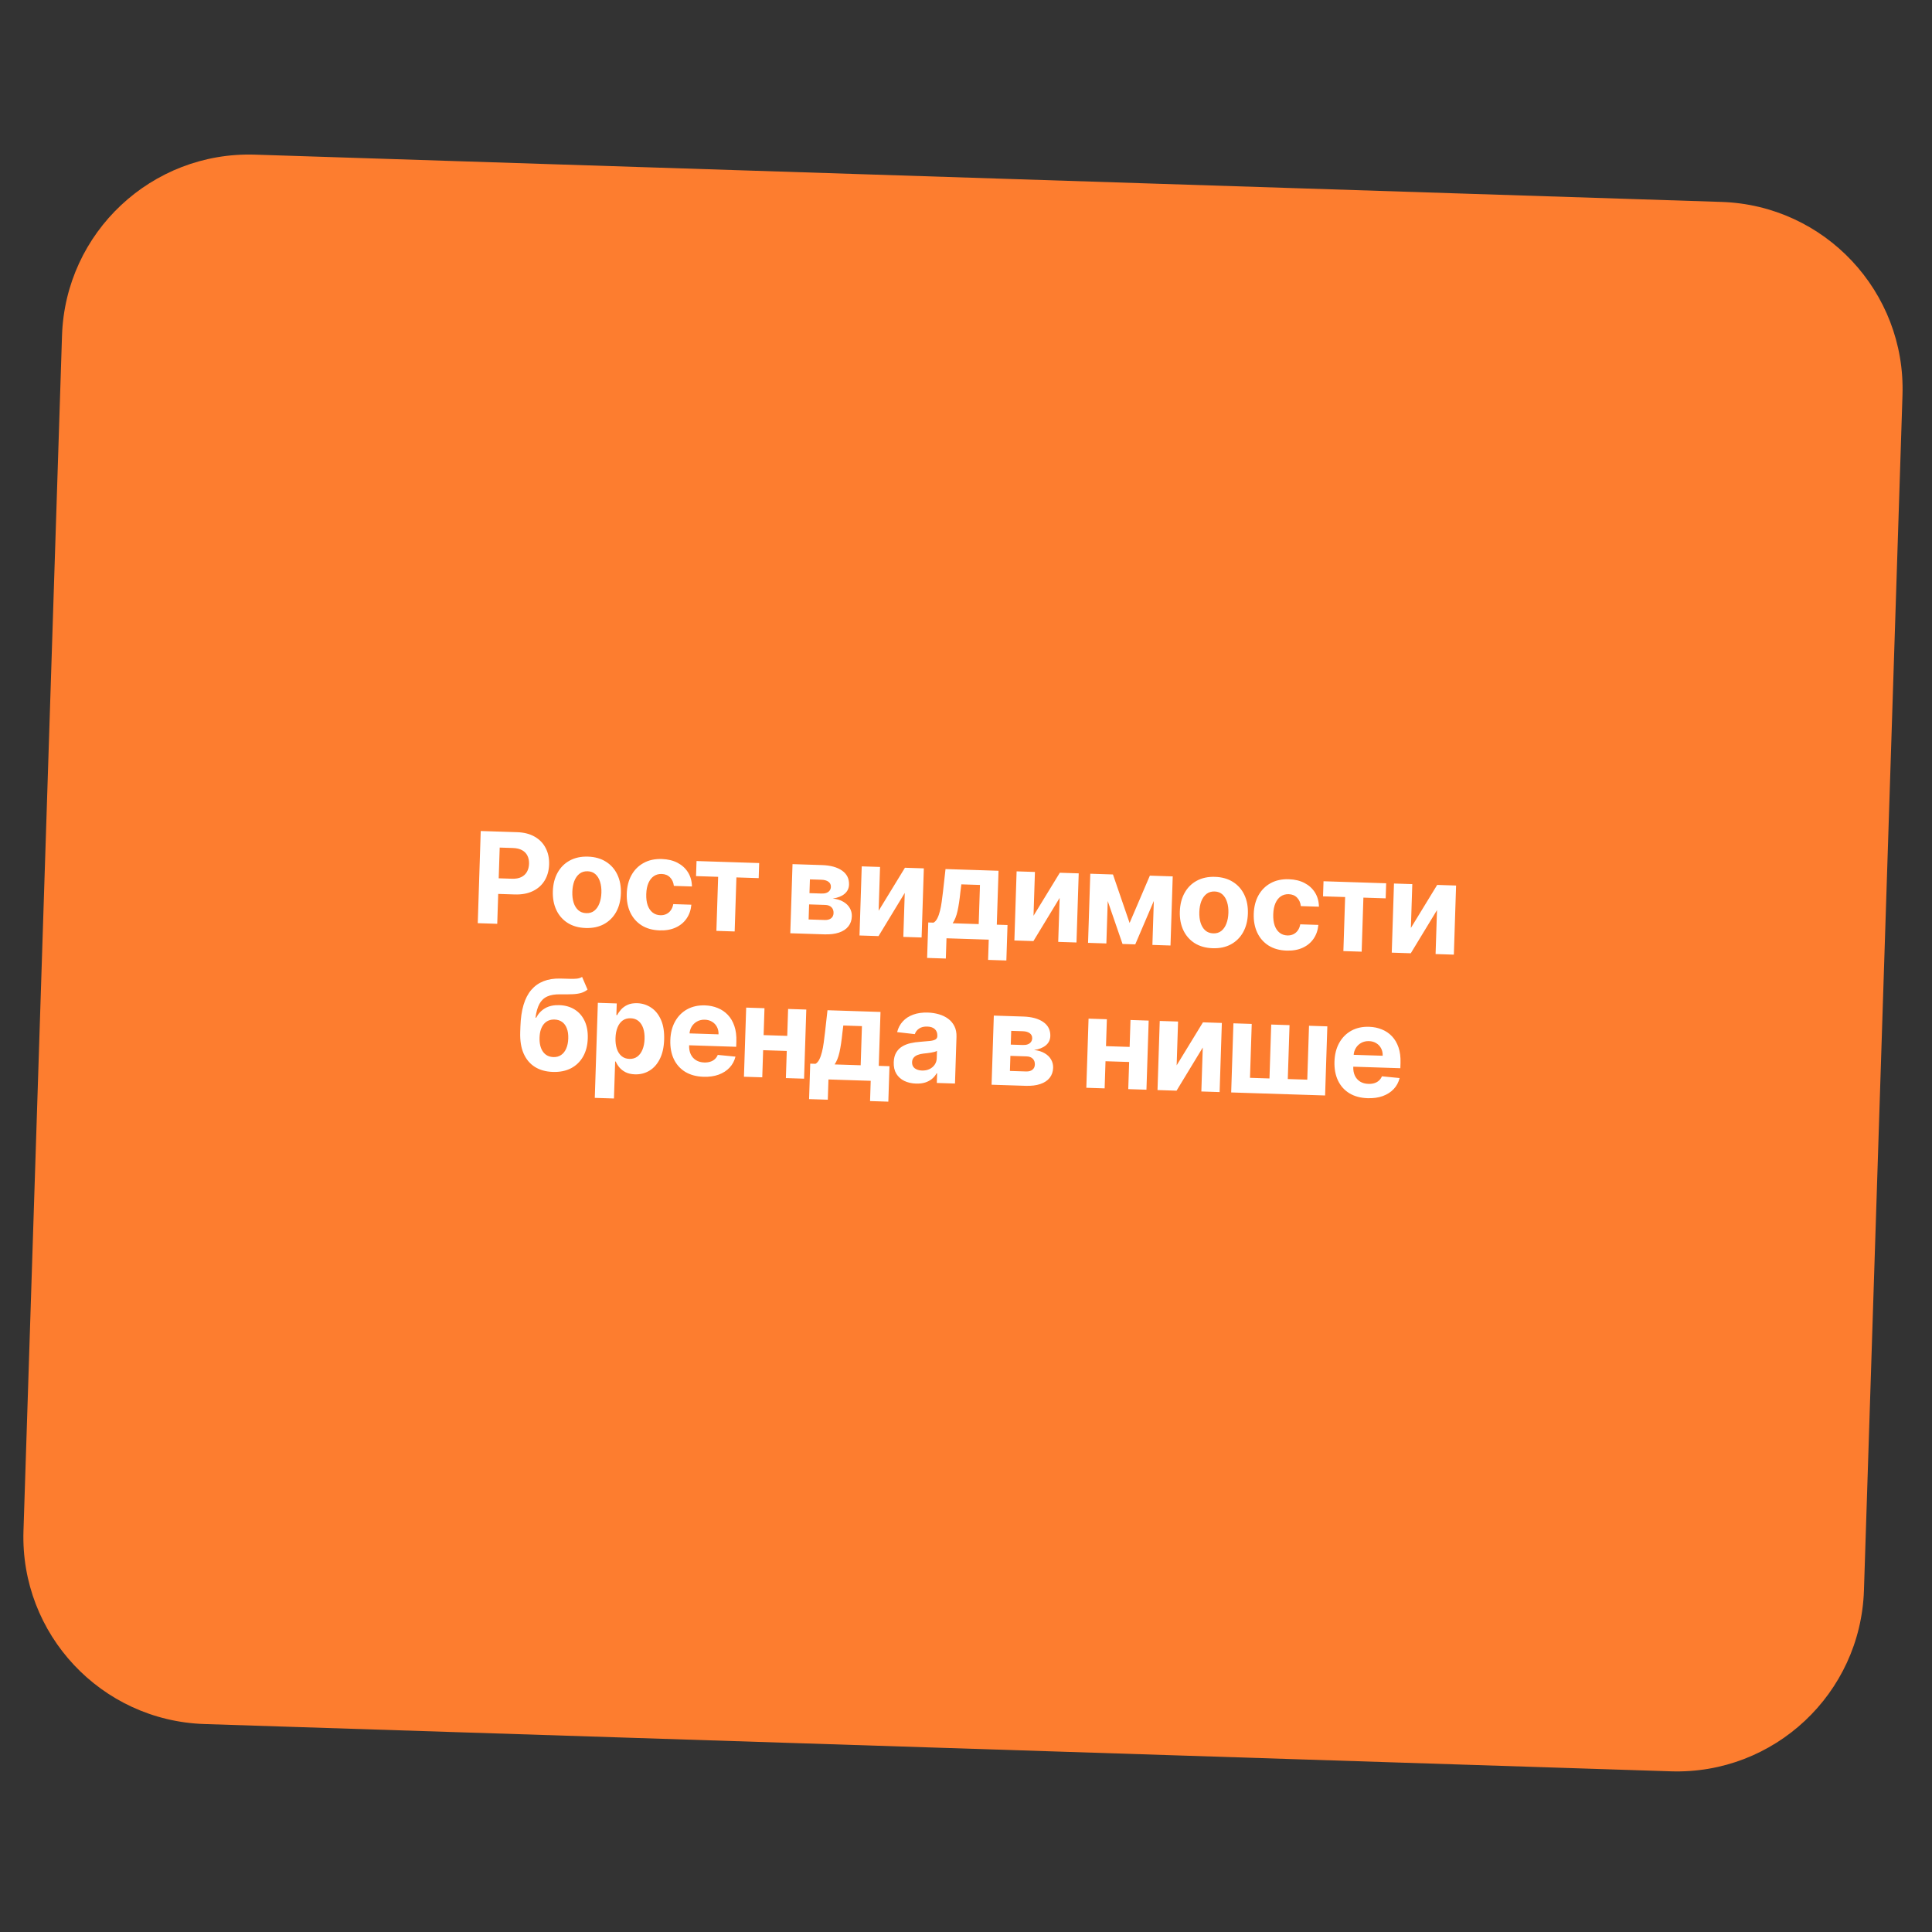 <?xml version="1.0" encoding="UTF-8"?> <svg xmlns="http://www.w3.org/2000/svg" width="320" height="320" viewBox="0 0 320 320" fill="none"><rect x="0" y="0" width="320" height="320" fill="#333333" stroke="none"/><g clip-path="url(#clip0_37_790)"><path d="M10.271 55.599C10.822 38.487 25.142 25.062 42.253 25.614L285.127 33.444C302.239 33.996 315.664 48.315 315.112 65.427L308.729 263.402C308.178 280.514 293.858 293.938 276.746 293.387L33.873 285.556C16.761 285.004 3.336 270.685 3.888 253.573L10.271 55.599Z" fill="#FD7D2F"></path><path d="M79.132 152.907L79.624 137.642L85.646 137.836C86.804 137.873 87.783 138.126 88.584 138.595C89.385 139.058 89.986 139.687 90.388 140.481C90.796 141.27 90.983 142.172 90.95 143.185C90.918 144.199 90.67 145.086 90.208 145.847C89.746 146.608 89.093 147.192 88.249 147.597C87.41 148.003 86.404 148.187 85.232 148.149L81.393 148.025L81.477 145.439L84.793 145.546C85.415 145.566 85.93 145.476 86.339 145.275C86.754 145.069 87.066 144.779 87.278 144.402C87.494 144.021 87.61 143.58 87.626 143.078C87.642 142.571 87.555 142.126 87.363 141.741C87.177 141.352 86.883 141.047 86.483 140.825C86.082 140.598 85.569 140.475 84.943 140.455L82.766 140.385L82.359 153.011L79.132 152.907ZM97.013 153.707C95.855 153.67 94.862 153.392 94.033 152.872C93.209 152.348 92.583 151.637 92.154 150.738C91.726 149.833 91.531 148.795 91.569 147.622C91.607 146.44 91.869 145.413 92.354 144.544C92.84 143.669 93.511 142.999 94.366 142.534C95.227 142.065 96.236 141.848 97.394 141.886C98.552 141.923 99.543 142.204 100.366 142.728C101.195 143.247 101.824 143.959 102.252 144.863C102.681 145.762 102.876 146.803 102.838 147.986C102.8 149.158 102.539 150.182 102.053 151.057C101.567 151.926 100.894 152.596 100.033 153.066C99.177 153.531 98.171 153.744 97.013 153.707ZM97.107 151.248C97.634 151.265 98.079 151.13 98.441 150.843C98.803 150.552 99.083 150.148 99.278 149.632C99.479 149.116 99.59 148.525 99.612 147.859C99.633 147.193 99.56 146.597 99.393 146.069C99.231 145.541 98.979 145.12 98.636 144.806C98.293 144.491 97.858 144.326 97.331 144.309C96.799 144.292 96.347 144.429 95.975 144.72C95.607 145.012 95.323 145.415 95.122 145.931C94.927 146.447 94.818 147.038 94.797 147.704C94.775 148.37 94.846 148.966 95.007 149.494C95.174 150.022 95.432 150.443 95.78 150.757C96.133 151.067 96.576 151.231 97.107 151.248ZM109.256 154.102C108.083 154.064 107.082 153.783 106.254 153.259C105.43 152.73 104.806 152.013 104.383 151.109C103.964 150.206 103.774 149.175 103.811 148.017C103.849 146.844 104.108 145.823 104.589 144.953C105.075 144.078 105.745 143.406 106.601 142.936C107.457 142.461 108.464 142.243 109.622 142.28C110.621 142.312 111.489 142.522 112.228 142.909C112.967 143.296 113.544 143.824 113.96 144.494C114.376 145.164 114.592 145.942 114.609 146.828L111.612 146.731C111.546 146.157 111.337 145.69 110.986 145.331C110.639 144.967 110.176 144.775 109.594 144.756C109.102 144.74 108.668 144.861 108.292 145.117C107.921 145.369 107.625 145.745 107.405 146.245C107.185 146.745 107.063 147.356 107.04 148.076C107.016 148.807 107.096 149.431 107.278 149.949C107.465 150.468 107.738 150.867 108.097 151.147C108.456 151.427 108.882 151.575 109.374 151.591C109.737 151.603 110.064 151.539 110.357 151.399C110.655 151.259 110.903 151.051 111.101 150.774C111.304 150.492 111.442 150.151 111.515 149.75L114.511 149.847C114.433 150.72 114.17 151.482 113.721 152.134C113.278 152.782 112.677 153.279 111.92 153.628C111.162 153.977 110.274 154.135 109.256 154.102ZM115.287 145.111L115.368 142.615L125.743 142.949L125.662 145.446L121.973 145.327L121.684 154.279L118.658 154.181L118.947 145.229L115.287 145.111ZM130.897 154.576L131.266 143.127L136.148 143.285C137.559 143.33 138.666 143.634 139.469 144.197C140.272 144.76 140.657 145.536 140.625 146.525C140.605 147.146 140.357 147.656 139.882 148.053C139.406 148.451 138.756 148.708 137.932 148.826C138.616 148.898 139.195 149.073 139.668 149.352C140.147 149.626 140.506 149.974 140.746 150.394C140.992 150.815 141.106 151.276 141.09 151.778C141.069 152.429 140.877 152.982 140.514 153.438C140.156 153.894 139.64 154.236 138.966 154.463C138.297 154.69 137.486 154.788 136.532 154.757L130.897 154.576ZM133.933 152.293L136.609 152.38C137.051 152.394 137.4 152.301 137.655 152.1C137.915 151.895 138.051 151.608 138.063 151.24C138.076 150.833 137.96 150.508 137.714 150.267C137.473 150.025 137.131 149.897 136.689 149.883L134.013 149.797L133.933 152.293ZM134.073 147.933L136.063 147.997C136.381 148.008 136.654 147.972 136.88 147.889C137.112 147.802 137.29 147.674 137.415 147.504C137.545 147.334 137.614 147.13 137.621 146.891C137.633 146.538 137.5 146.258 137.223 146.05C136.946 145.842 136.562 145.73 136.07 145.714L134.147 145.652L134.073 147.933ZM145.529 150.854L149.885 143.727L153.016 143.828L152.647 155.277L149.62 155.179L149.855 147.897L145.514 155.047L142.361 154.945L142.73 143.497L145.763 143.595L145.529 150.854ZM153.56 158.664L153.749 152.791L154.629 152.819C154.887 152.668 155.099 152.421 155.264 152.078C155.435 151.736 155.577 151.33 155.692 150.861C155.811 150.392 155.907 149.886 155.979 149.341C156.057 148.791 156.127 148.236 156.19 147.676L156.608 143.944L165.389 144.227L165.101 153.157L166.875 153.214L166.685 159.087L163.659 158.99L163.767 155.635L156.769 155.41L156.66 158.764L153.56 158.664ZM157.789 152.921L162.104 153.06L162.314 146.575L159.228 146.476L159.067 147.769C158.943 148.989 158.788 150.023 158.601 150.873C158.415 151.717 158.144 152.4 157.789 152.921ZM171.183 151.681L175.539 144.555L178.669 144.655L178.3 156.104L175.274 156.006L175.509 148.724L171.167 155.874L168.014 155.772L168.383 144.324L171.417 144.422L171.183 151.681ZM187.097 152.873L190.453 145.035L192.868 145.113L188.034 156.418L185.925 156.35L181.934 144.761L184.341 144.838L187.097 152.873ZM183.618 144.815L183.249 156.264L180.216 156.166L180.585 144.717L183.618 144.815ZM190.874 156.509L191.243 145.061L194.24 145.157L193.871 156.606L190.874 156.509ZM200.862 157.055C199.705 157.018 198.711 156.74 197.882 156.221C197.059 155.697 196.432 154.985 196.004 154.086C195.575 153.182 195.38 152.143 195.418 150.97C195.456 149.788 195.718 148.762 196.204 147.892C196.689 147.017 197.36 146.347 198.216 145.883C199.076 145.413 200.086 145.197 201.243 145.234C202.401 145.271 203.392 145.552 204.216 146.076C205.045 146.595 205.673 147.307 206.102 148.211C206.53 149.11 206.726 150.151 206.688 151.334C206.65 152.506 206.388 153.53 205.902 154.405C205.416 155.275 204.743 155.944 203.882 156.414C203.027 156.879 202.02 157.093 200.862 157.055ZM200.957 154.596C201.483 154.613 201.928 154.478 202.29 154.191C202.653 153.9 202.932 153.496 203.128 152.98C203.328 152.464 203.439 151.873 203.461 151.207C203.482 150.542 203.41 149.945 203.243 149.417C203.08 148.89 202.828 148.469 202.485 148.154C202.142 147.84 201.707 147.674 201.18 147.657C200.649 147.64 200.196 147.777 199.824 148.068C199.456 148.36 199.172 148.764 198.972 149.279C198.776 149.795 198.667 150.386 198.646 151.052C198.624 151.718 198.695 152.315 198.857 152.842C199.024 153.37 199.281 153.791 199.629 154.106C199.982 154.415 200.425 154.579 200.957 154.596ZM213.105 157.45C211.932 157.412 210.932 157.131 210.103 156.607C209.279 156.078 208.656 155.362 208.232 154.458C207.814 153.554 207.623 152.523 207.66 151.365C207.698 150.192 207.957 149.171 208.438 148.301C208.924 147.427 209.595 146.754 210.451 146.284C211.306 145.81 212.313 145.591 213.471 145.628C214.47 145.66 215.339 145.87 216.077 146.257C216.816 146.644 217.393 147.172 217.809 147.842C218.225 148.512 218.442 149.29 218.458 150.176L215.462 150.08C215.395 149.505 215.187 149.039 214.835 148.679C214.489 148.315 214.025 148.123 213.444 148.105C212.952 148.089 212.517 148.209 212.141 148.465C211.77 148.717 211.474 149.093 211.254 149.593C211.034 150.094 210.912 150.704 210.889 151.424C210.866 152.155 210.945 152.779 211.127 153.297C211.314 153.816 211.588 154.215 211.947 154.495C212.306 154.776 212.731 154.924 213.223 154.939C213.586 154.951 213.914 154.887 214.207 154.747C214.505 154.608 214.753 154.399 214.951 154.122C215.154 153.84 215.292 153.499 215.364 153.098L218.361 153.195C218.283 154.068 218.019 154.83 217.57 155.482C217.127 156.13 216.526 156.628 215.769 156.976C215.012 157.325 214.124 157.483 213.105 157.45ZM219.136 148.46L219.217 145.963L229.592 146.297L229.512 148.794L225.822 148.675L225.534 157.627L222.507 157.529L222.796 148.578L219.136 148.46ZM233.687 153.697L238.043 146.57L241.173 146.671L240.804 158.119L237.778 158.022L238.013 150.74L233.671 157.889L230.518 157.788L230.887 146.339L233.921 146.437L233.687 153.697ZM96.413 161.808L97.316 163.911C96.984 164.169 96.62 164.356 96.223 164.473C95.826 164.584 95.354 164.651 94.806 164.673C94.263 164.696 93.602 164.702 92.821 164.691C91.936 164.673 91.211 164.791 90.646 165.047C90.081 165.302 89.644 165.718 89.337 166.295C89.03 166.867 88.817 167.621 88.697 168.558L88.809 168.561C89.174 167.872 89.674 167.346 90.307 166.983C90.946 166.621 91.725 166.454 92.644 166.484C93.618 166.515 94.463 166.756 95.18 167.207C95.901 167.658 96.453 168.29 96.835 169.104C97.216 169.917 97.389 170.882 97.353 172C97.316 173.163 97.055 174.167 96.57 175.012C96.09 175.852 95.425 176.494 94.575 176.94C93.725 177.38 92.724 177.581 91.571 177.544C90.413 177.507 89.422 177.231 88.598 176.717C87.779 176.203 87.156 175.464 86.73 174.501C86.308 173.537 86.12 172.362 86.164 170.975L86.195 170.036C86.284 167.279 86.886 165.251 88.002 163.954C89.119 162.657 90.718 162.032 92.801 162.079C93.368 162.088 93.879 162.102 94.337 162.121C94.793 162.141 95.194 162.132 95.539 162.093C95.888 162.054 96.18 161.959 96.413 161.808ZM91.665 175.085C92.152 175.101 92.574 174.987 92.93 174.745C93.291 174.503 93.573 174.149 93.777 173.683C93.986 173.217 94.101 172.656 94.122 172.001C94.143 171.35 94.064 170.795 93.885 170.337C93.711 169.873 93.451 169.517 93.106 169.267C92.761 169.017 92.343 168.884 91.851 168.868C91.483 168.856 91.15 168.913 90.853 169.037C90.555 169.162 90.298 169.353 90.081 169.61C89.869 169.861 89.7 170.177 89.573 170.556C89.451 170.93 89.383 171.36 89.367 171.847C89.335 172.826 89.522 173.606 89.926 174.186C90.335 174.761 90.915 175.061 91.665 175.085ZM98.515 181.842L99.023 166.1L102.153 166.201L102.091 168.124L102.233 168.129C102.382 167.825 102.593 167.518 102.867 167.209C103.146 166.895 103.502 166.637 103.936 166.438C104.376 166.233 104.916 166.141 105.557 166.161C106.392 166.188 107.155 166.432 107.846 166.892C108.538 167.347 109.081 168.019 109.475 168.907C109.869 169.79 110.045 170.887 110.003 172.199C109.962 173.476 109.721 174.548 109.28 175.414C108.844 176.275 108.267 176.921 107.546 177.35C106.831 177.775 106.039 177.973 105.169 177.945C104.553 177.925 104.032 177.807 103.607 177.589C103.186 177.371 102.844 177.104 102.58 176.787C102.317 176.465 102.119 176.143 101.985 175.821L101.888 175.817L101.69 181.944L98.515 181.842ZM101.946 171.925C101.924 172.605 102 173.202 102.172 173.715C102.345 174.228 102.605 174.632 102.954 174.927C103.303 175.216 103.733 175.37 104.245 175.386C104.761 175.403 105.203 175.275 105.57 175.003C105.937 174.727 106.221 174.338 106.421 173.837C106.626 173.331 106.74 172.746 106.761 172.08C106.783 171.419 106.709 170.835 106.542 170.327C106.374 169.819 106.116 169.418 105.767 169.123C105.419 168.828 104.983 168.672 104.462 168.656C103.945 168.639 103.503 168.761 103.137 169.023C102.775 169.285 102.492 169.664 102.287 170.16C102.082 170.656 101.968 171.244 101.946 171.925ZM116.516 178.348C115.339 178.31 114.333 178.039 113.498 177.535C112.669 177.026 112.04 176.324 111.611 175.43C111.183 174.53 110.988 173.477 111.027 172.27C111.065 171.092 111.327 170.066 111.813 169.191C112.298 168.316 112.964 167.644 113.81 167.174C114.661 166.704 115.648 166.487 116.771 166.523C117.526 166.547 118.225 166.692 118.868 166.956C119.517 167.216 120.076 167.595 120.548 168.092C121.024 168.59 121.387 169.209 121.637 169.948C121.887 170.682 121.996 171.536 121.965 172.51L121.937 173.382L112.269 173.071L112.333 171.103L119.011 171.318C119.026 170.861 118.94 170.453 118.752 170.094C118.565 169.734 118.298 169.45 117.952 169.24C117.61 169.025 117.209 168.91 116.747 168.895C116.265 168.879 115.834 168.977 115.454 169.189C115.079 169.396 114.781 169.682 114.56 170.048C114.34 170.409 114.22 170.816 114.2 171.268L114.14 173.138C114.122 173.705 114.21 174.198 114.406 174.617C114.606 175.036 114.896 175.364 115.277 175.6C115.657 175.836 116.113 175.963 116.645 175.98C116.998 175.991 117.322 175.952 117.619 175.862C117.915 175.772 118.171 175.631 118.386 175.439C118.601 175.247 118.768 175.009 118.886 174.724L121.817 175.012C121.645 175.713 121.32 176.32 120.841 176.831C120.367 177.338 119.762 177.727 119.027 177.997C118.297 178.262 117.46 178.379 116.516 178.348ZM131.414 171.606L131.333 174.103L125.356 173.91L125.436 171.413L131.414 171.606ZM126.623 166.99L126.254 178.438L123.221 178.341L123.59 166.892L126.623 166.99ZM133.548 167.213L133.179 178.662L130.167 178.565L130.536 167.116L133.548 167.213ZM134.01 182.046L134.199 176.173L135.079 176.201C135.337 176.05 135.549 175.803 135.714 175.461C135.885 175.118 136.027 174.712 136.142 174.243C136.261 173.775 136.357 173.268 136.429 172.723C136.507 172.173 136.577 171.618 136.64 171.058L137.058 167.326L145.839 167.609L145.551 176.539L147.325 176.596L147.135 182.469L144.109 182.372L144.217 179.018L137.219 178.792L137.11 182.146L134.01 182.046ZM138.239 176.303L142.554 176.442L142.764 169.958L139.678 169.858L139.517 171.151C139.393 172.371 139.238 173.405 139.051 174.255C138.865 175.1 138.594 175.782 138.239 176.303ZM151.722 179.476C150.991 179.452 150.345 179.305 149.781 179.033C149.218 178.756 148.778 178.361 148.461 177.849C148.15 177.331 148.006 176.695 148.031 175.94C148.051 175.304 148.185 174.773 148.433 174.348C148.68 173.924 149.009 173.586 149.42 173.336C149.831 173.085 150.295 172.901 150.811 172.784C151.332 172.666 151.877 172.589 152.445 172.553C153.113 172.505 153.652 172.457 154.061 172.411C154.471 172.36 154.769 172.275 154.957 172.156C155.145 172.038 155.243 171.857 155.251 171.614L155.252 171.569C155.267 171.097 155.13 170.727 154.84 170.459C154.556 170.191 154.142 170.048 153.601 170.031C153.029 170.012 152.57 170.125 152.224 170.367C151.879 170.605 151.645 170.91 151.523 171.285L148.594 170.951C148.766 170.261 149.078 169.669 149.532 169.176C149.986 168.678 150.562 168.304 151.262 168.053C151.967 167.797 152.776 167.684 153.69 167.713C154.326 167.734 154.933 167.828 155.509 167.996C156.091 168.164 156.603 168.412 157.045 168.739C157.492 169.067 157.839 169.481 158.086 169.982C158.334 170.477 158.447 171.065 158.425 171.746L158.176 179.468L155.165 179.371L155.216 177.783L155.127 177.78C154.931 178.132 154.675 178.44 154.358 178.703C154.041 178.961 153.664 179.161 153.227 179.301C152.79 179.436 152.288 179.494 151.722 179.476ZM152.702 177.314C153.169 177.329 153.584 177.25 153.948 177.078C154.312 176.901 154.601 176.656 154.815 176.345C155.029 176.034 155.142 175.677 155.155 175.274L155.194 174.059C155.093 174.121 154.954 174.176 154.779 174.225C154.608 174.269 154.415 174.31 154.2 174.348C153.985 174.381 153.77 174.411 153.556 174.439C153.341 174.462 153.146 174.483 152.972 174.502C152.597 174.545 152.269 174.621 151.987 174.732C151.705 174.842 151.483 174.996 151.323 175.195C151.162 175.389 151.077 175.635 151.068 175.933C151.054 176.365 151.199 176.701 151.505 176.94C151.816 177.173 152.215 177.298 152.702 177.314ZM164.238 179.663L164.607 168.215L169.489 168.372C170.9 168.417 172.007 168.722 172.81 169.285C173.612 169.848 173.998 170.624 173.966 171.613C173.946 172.234 173.698 172.743 173.223 173.141C172.747 173.538 172.097 173.796 171.273 173.913C171.957 173.985 172.536 174.161 173.009 174.44C173.488 174.714 173.847 175.061 174.087 175.482C174.332 175.902 174.447 176.364 174.431 176.865C174.41 177.516 174.218 178.07 173.855 178.526C173.497 178.982 172.981 179.323 172.307 179.55C171.638 179.777 170.827 179.876 169.873 179.845L164.238 179.663ZM167.274 177.381L169.949 177.467C170.392 177.481 170.74 177.388 170.996 177.187C171.256 176.982 171.392 176.695 171.404 176.328C171.417 175.92 171.301 175.596 171.055 175.354C170.814 175.112 170.472 174.984 170.03 174.97L167.354 174.884L167.274 177.381ZM167.414 173.021L169.404 173.085C169.722 173.095 169.995 173.059 170.221 172.977C170.453 172.89 170.631 172.761 170.756 172.591C170.886 172.421 170.954 172.217 170.962 171.978C170.973 171.626 170.841 171.345 170.564 171.137C170.287 170.93 169.903 170.818 169.411 170.802L167.488 170.74L167.414 173.021ZM188.123 173.435L188.042 175.931L182.065 175.739L182.145 173.242L188.123 173.435ZM183.332 168.818L182.963 180.267L179.93 180.169L180.299 168.72L183.332 168.818ZM190.257 169.042L189.888 180.49L186.876 180.393L187.246 168.944L190.257 169.042ZM194.89 176.458L199.246 169.331L202.376 169.432L202.007 180.881L198.981 180.783L199.216 173.501L194.874 180.651L191.721 180.549L192.09 169.101L195.124 169.198L194.89 176.458ZM204.292 169.494L207.326 169.592L207.038 178.521L210.265 178.625L210.553 169.696L213.587 169.794L213.299 178.723L216.526 178.827L216.814 169.898L219.848 169.996L219.478 181.444L203.923 180.943L204.292 169.494ZM226.52 181.895C225.343 181.857 224.337 181.586 223.503 181.081C222.673 180.572 222.044 179.87 221.616 178.976C221.187 178.077 220.992 177.024 221.031 175.816C221.069 174.639 221.331 173.612 221.817 172.738C222.303 171.863 222.968 171.19 223.814 170.72C224.665 170.25 225.652 170.033 226.775 170.07C227.53 170.094 228.229 170.238 228.872 170.503C229.521 170.763 230.081 171.141 230.552 171.639C231.028 172.137 231.391 172.755 231.641 173.495C231.891 174.229 232 175.083 231.969 176.057L231.941 176.929L222.274 176.617L222.337 174.65L229.015 174.865C229.03 174.408 228.944 174 228.756 173.64C228.569 173.281 228.302 172.996 227.956 172.786C227.614 172.571 227.213 172.456 226.751 172.442C226.269 172.426 225.838 172.524 225.458 172.736C225.083 172.942 224.785 173.229 224.565 173.595C224.344 173.956 224.224 174.362 224.204 174.814L224.144 176.685C224.126 177.252 224.214 177.744 224.41 178.163C224.61 178.583 224.901 178.911 225.281 179.147C225.661 179.383 226.117 179.509 226.649 179.526C227.002 179.538 227.326 179.499 227.623 179.409C227.919 179.319 228.175 179.178 228.39 178.986C228.605 178.794 228.772 178.555 228.891 178.271L231.821 178.559C231.649 179.26 231.324 179.866 230.845 180.378C230.371 180.885 229.766 181.273 229.031 181.543C228.302 181.808 227.465 181.925 226.52 181.895Z" fill="white"></path></g><defs><clipPath id="clip0_37_790"><path d="M0 31C0 13.879 13.879 0 31 0H289C306.121 0 320 13.879 320 31V289C320 306.121 306.121 320 289 320H31C13.879 320 0 306.121 0 289V31Z" fill="white"></path></clipPath></defs></svg> 